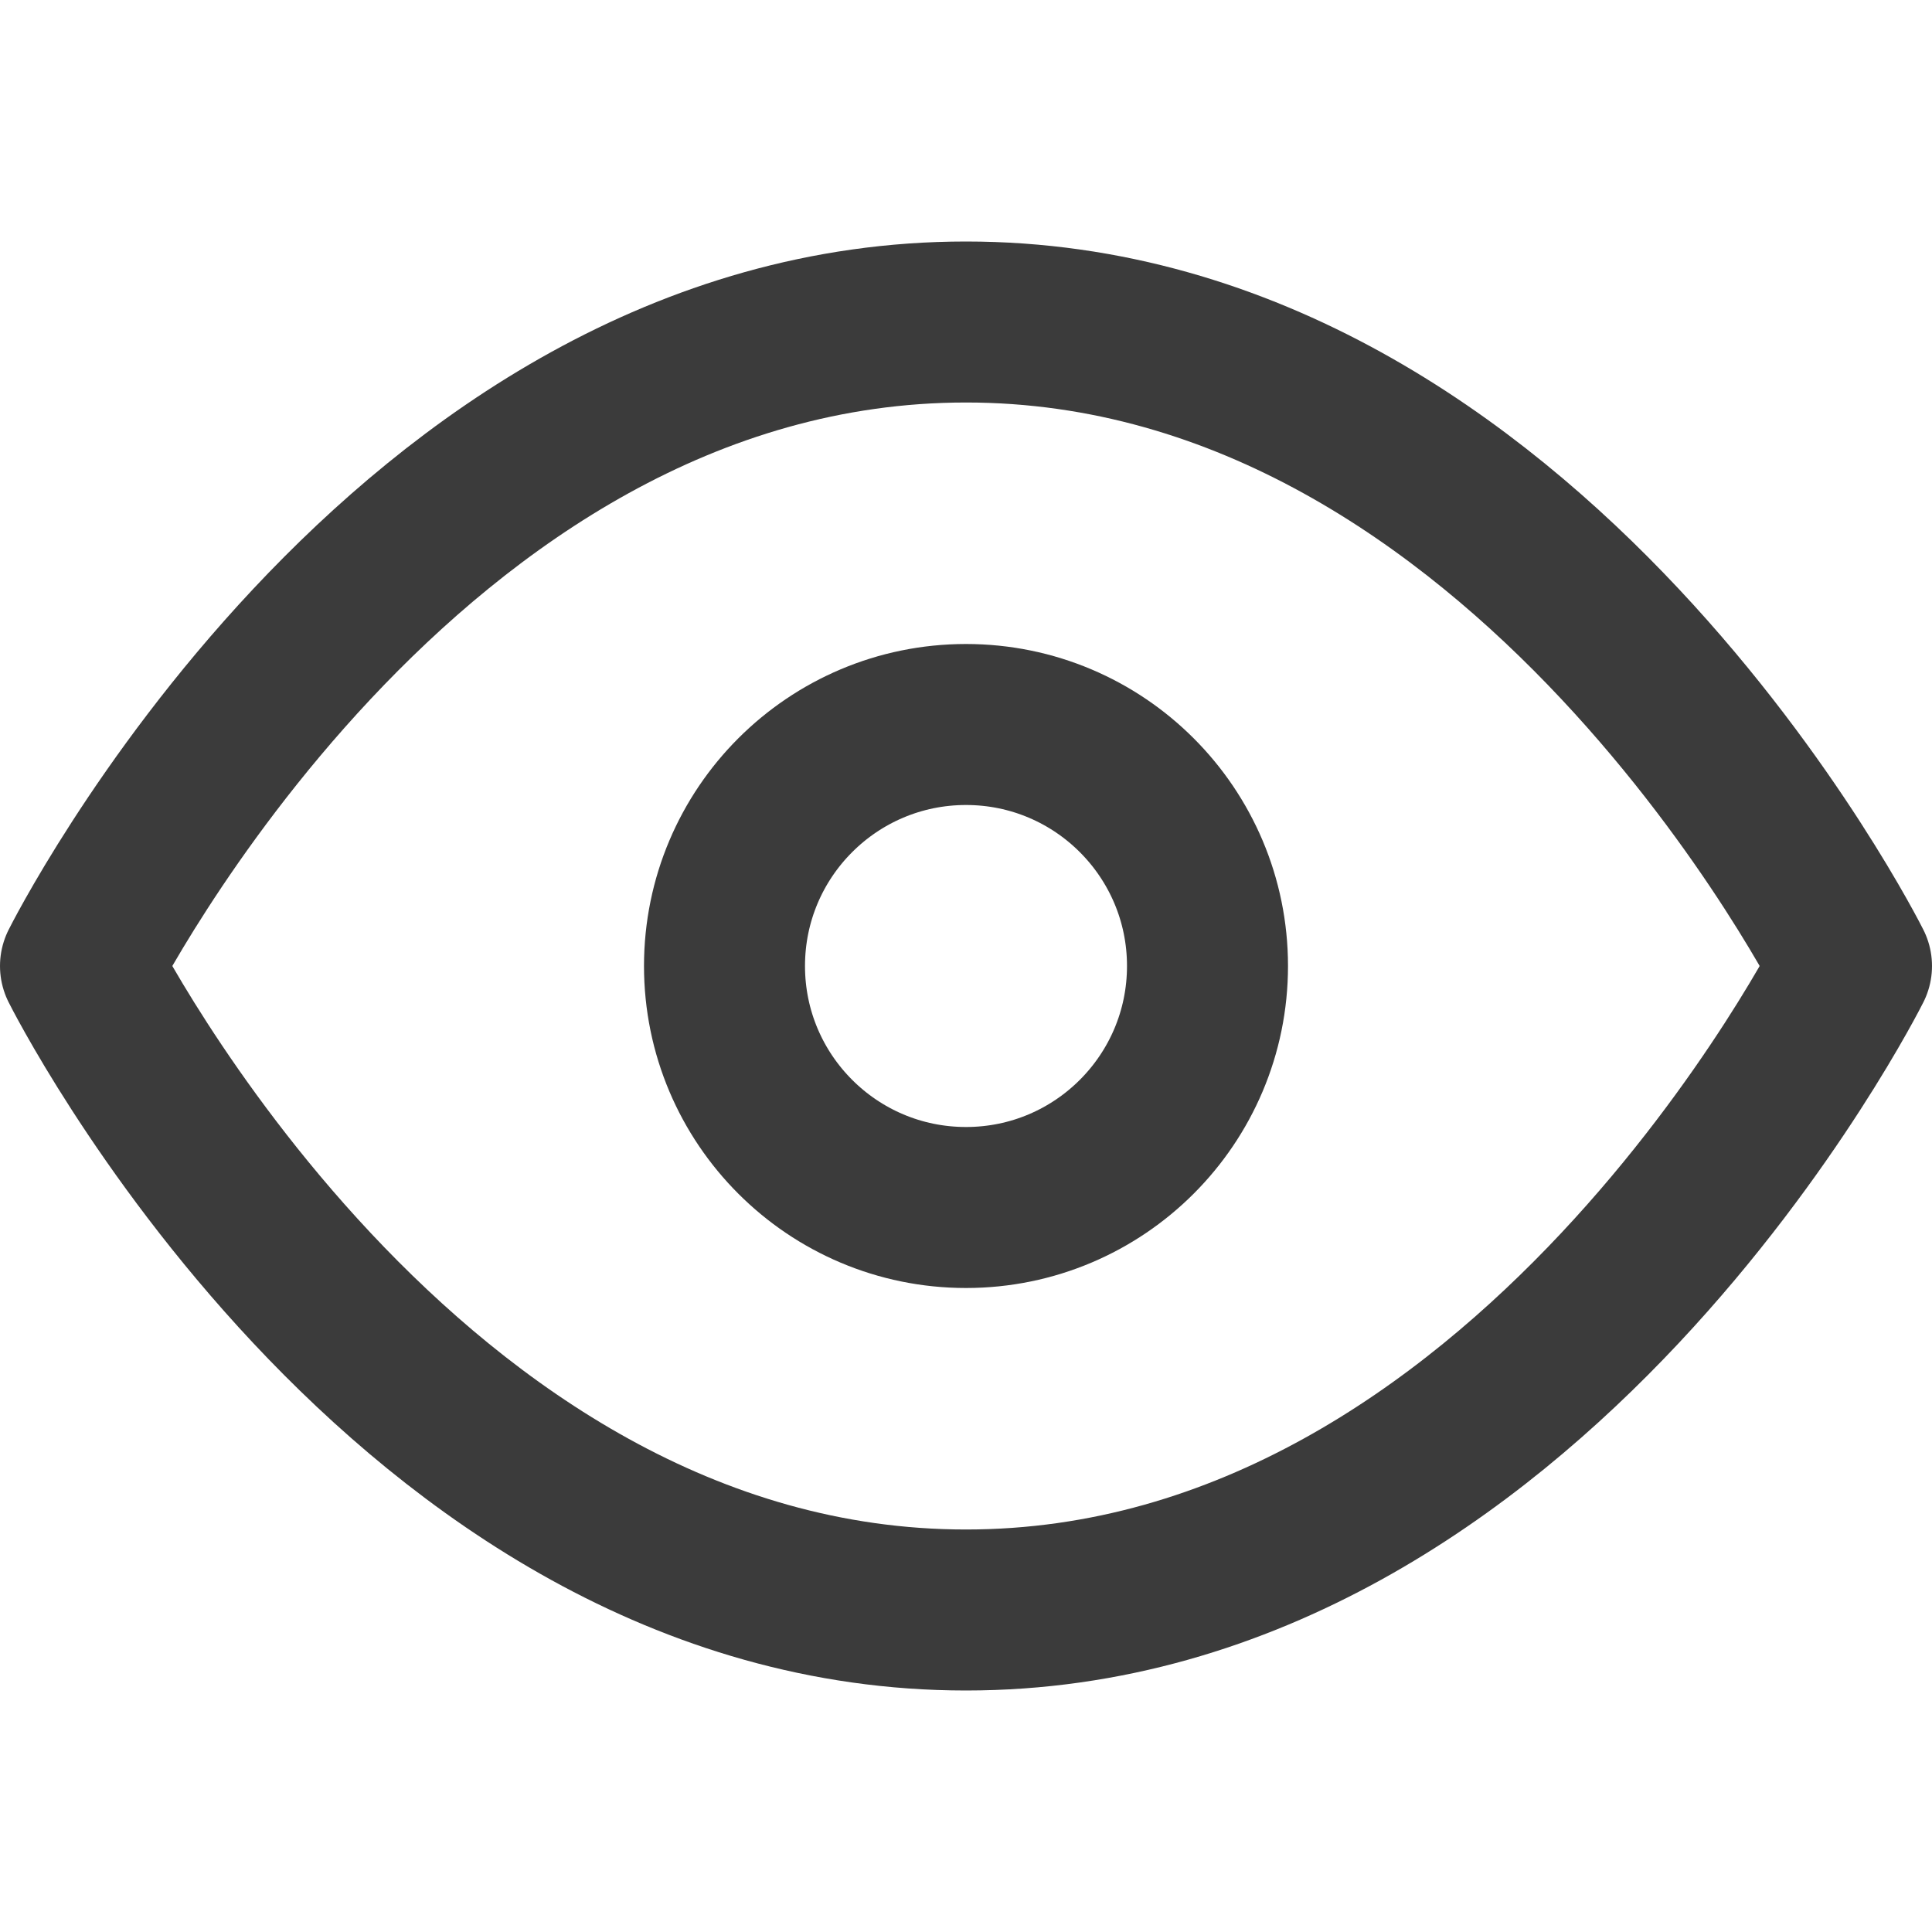<svg xmlns="http://www.w3.org/2000/svg" width="24" height="24" viewBox="0 0 24 24" fill="none" stroke="#3b3b3b" stroke-width="2" stroke-linecap="round" stroke-linejoin="round" class="feather feather-eye"><path d="M1 12s4-8 11-8 11 8 11 8-4 8-11 8-11-8-11-8z"></path><circle cx="12" cy="12" r="3"></circle></svg>